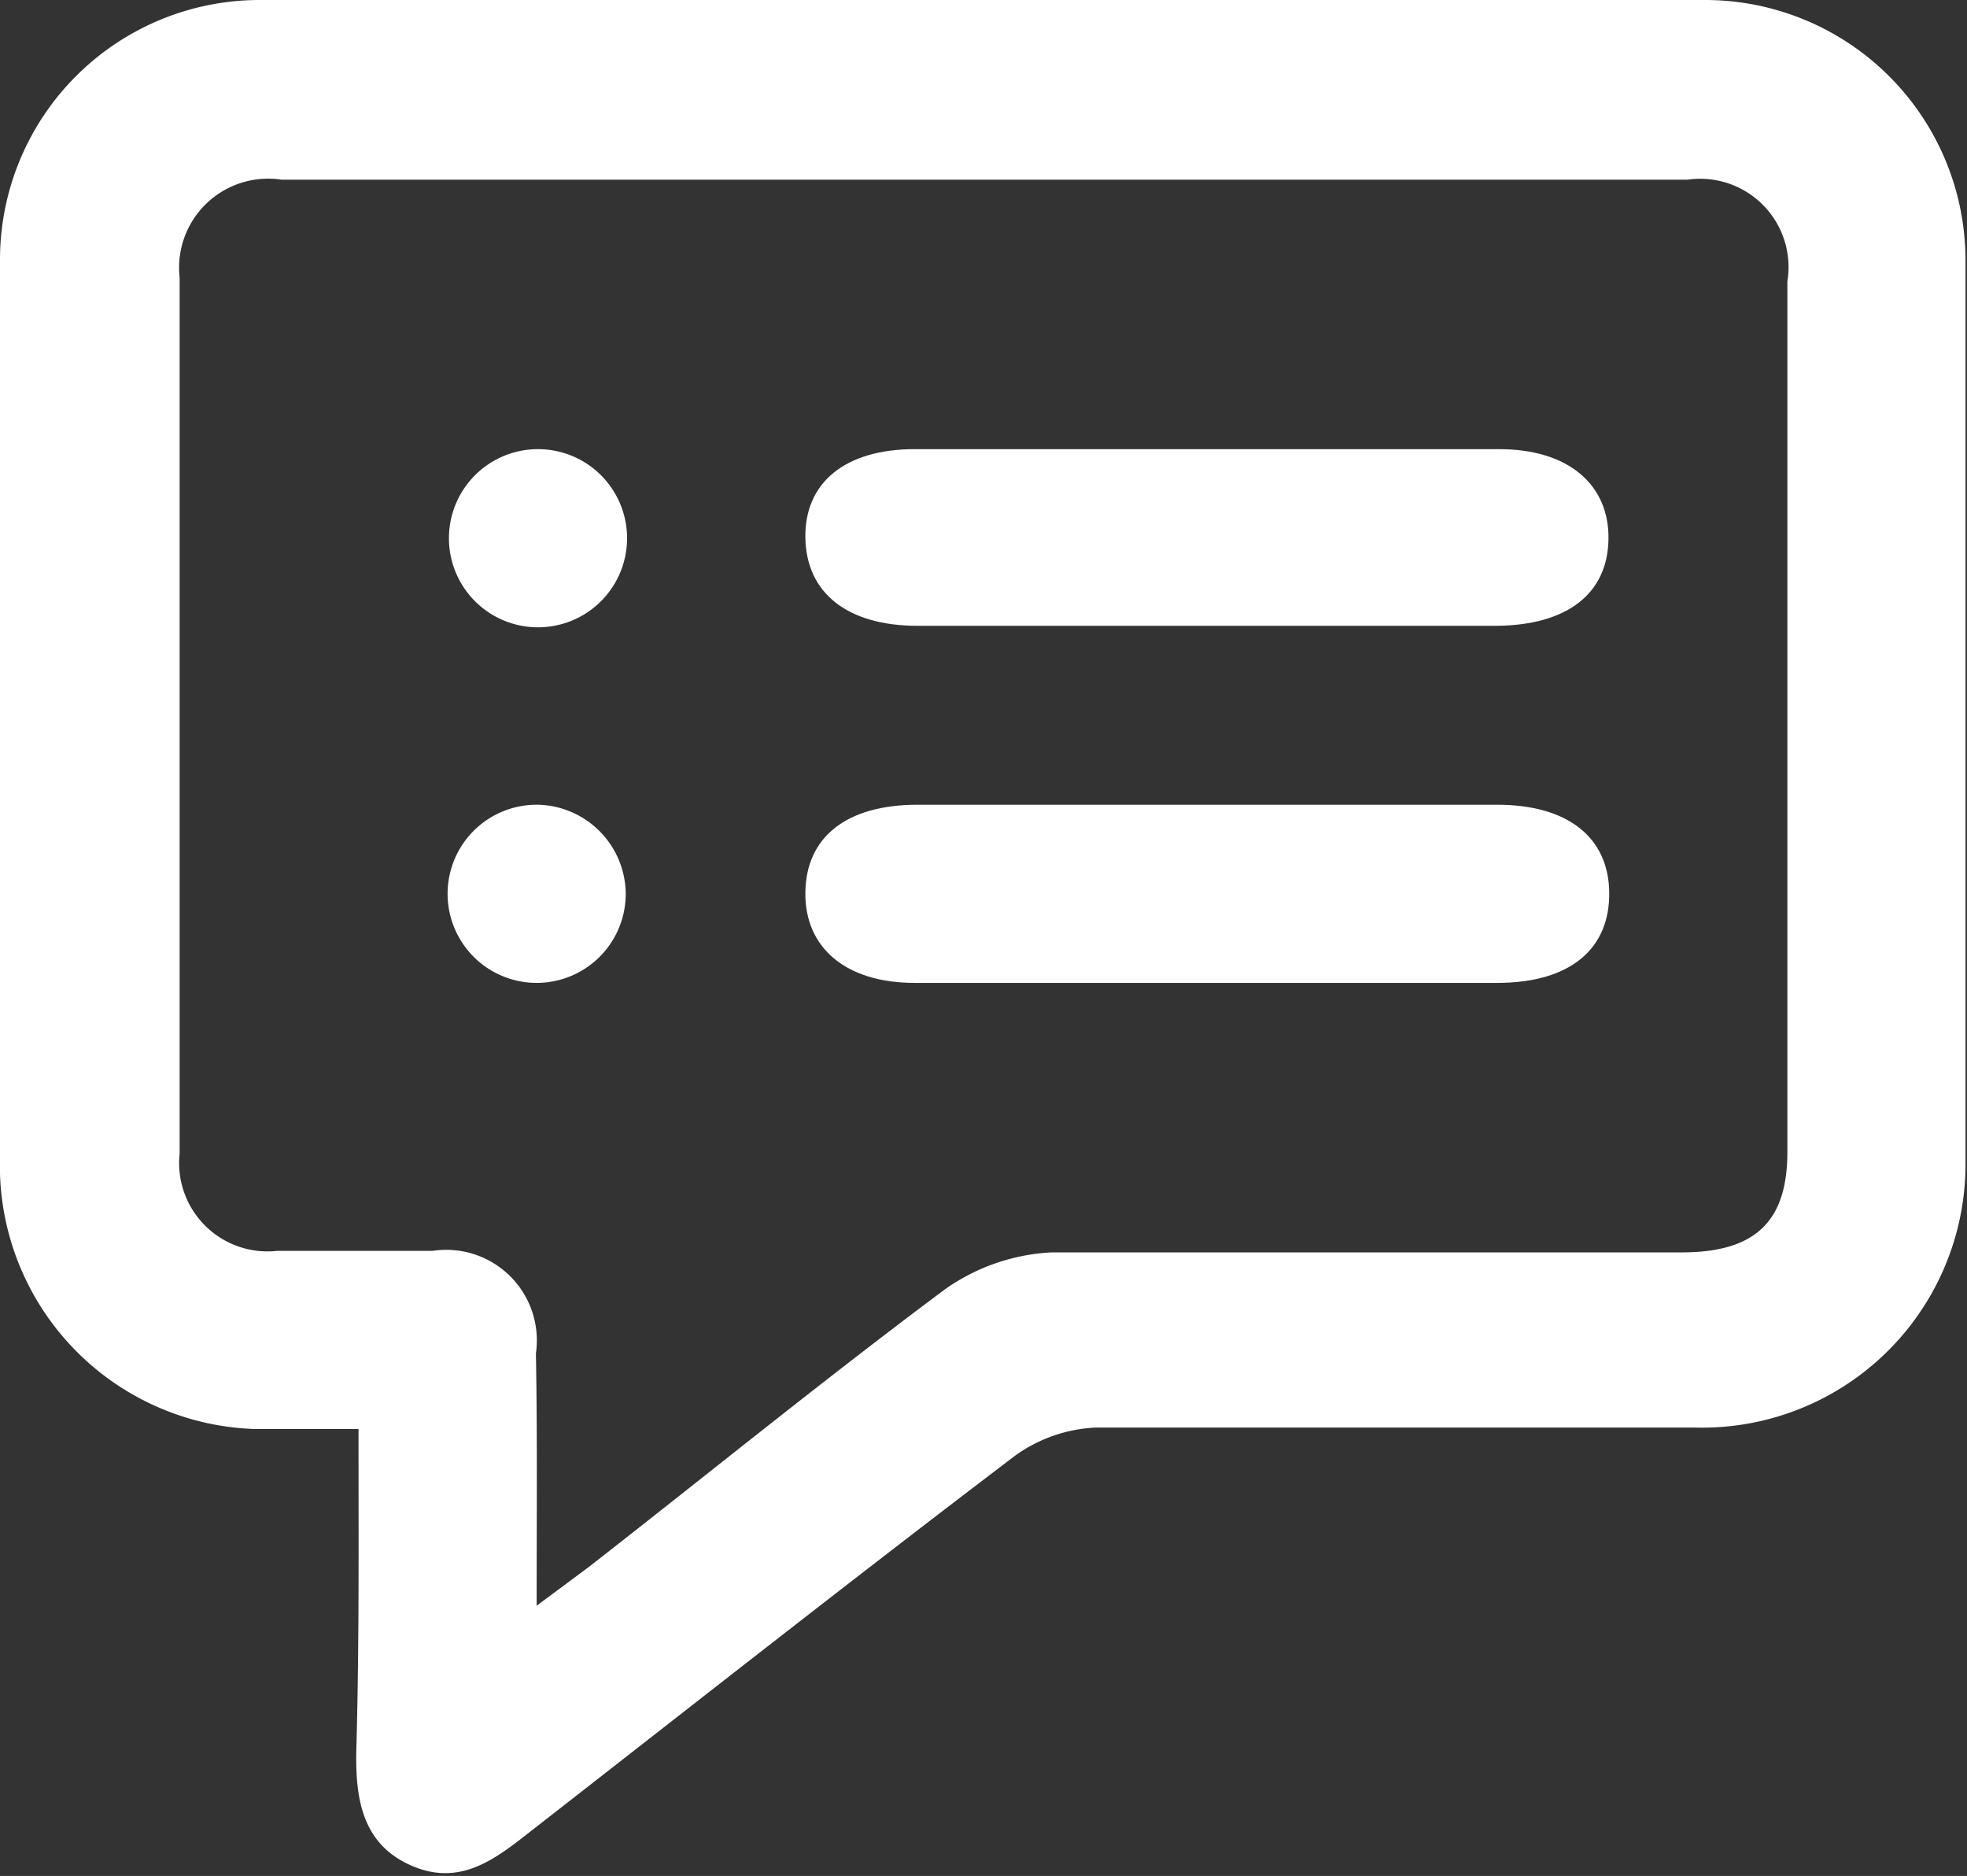 <svg xmlns="http://www.w3.org/2000/svg" viewBox="0 0 26.28 25.06"><rect x="0" y="0" width="26.28" height="25.06" fill="#333333" stroke="none"/><defs><style>.cls-1{fill:#fff;}</style></defs><g id="Layer_2" data-name="Layer 2"><g id="Layer_1-2" data-name="Layer 1"><path class="cls-1" d="M4.79,19.09c-.53,0-1,0-1.37,0A3.52,3.52,0,0,1,0,15.68Q0,9.56,0,3.45A3.47,3.47,0,0,1,3.48,0Q13.14,0,22.8,0a3.48,3.48,0,0,1,3.46,3.5q0,6,0,12.08a3.52,3.52,0,0,1-3.62,3.49c-2.66,0-5.32,0-8,0a2,2,0,0,0-1.07.37c-2.2,1.67-4.37,3.38-6.54,5.07-.47.37-.93.69-1.56.4s-.72-.88-.71-1.51C4.8,22,4.79,20.61,4.79,19.09Zm2.38,2.36.7-.52c1.59-1.24,3.15-2.51,4.76-3.71a2.7,2.7,0,0,1,1.42-.49c2.81,0,5.61,0,8.42,0,1,0,1.41-.43,1.41-1.34,0-3.88,0-7.75,0-11.63A1.18,1.18,0,0,0,22.55,2.4H3.76A1.19,1.19,0,0,0,2.4,3.71q0,5.85,0,11.7a1.18,1.18,0,0,0,1.3,1.3c.69,0,1.39,0,2.08,0a1.21,1.21,0,0,1,1.38,1.37C7.18,19.16,7.17,20.22,7.17,21.45Z"/><path class="cls-1" d="M16.13,8.36H12.26c-.94,0-1.49-.44-1.5-1.18S11.3,6,12.22,6c2.6,0,5.21,0,7.81,0,.92,0,1.47.47,1.46,1.2S20.94,8.35,20,8.36Z"/><path class="cls-1" d="M16.12,10.75H20c.94,0,1.49.43,1.5,1.17S21,13.13,20,13.13H12.22c-.92,0-1.47-.47-1.46-1.21s.55-1.17,1.5-1.17Z"/><path class="cls-1" d="M7.2,6A1.19,1.19,0,1,1,6,7.12,1.19,1.19,0,0,1,7.2,6Z"/><path class="cls-1" d="M8.36,11.93a1.19,1.19,0,1,1-1.18-1.18A1.2,1.2,0,0,1,8.36,11.93Z"/></g></g></svg>